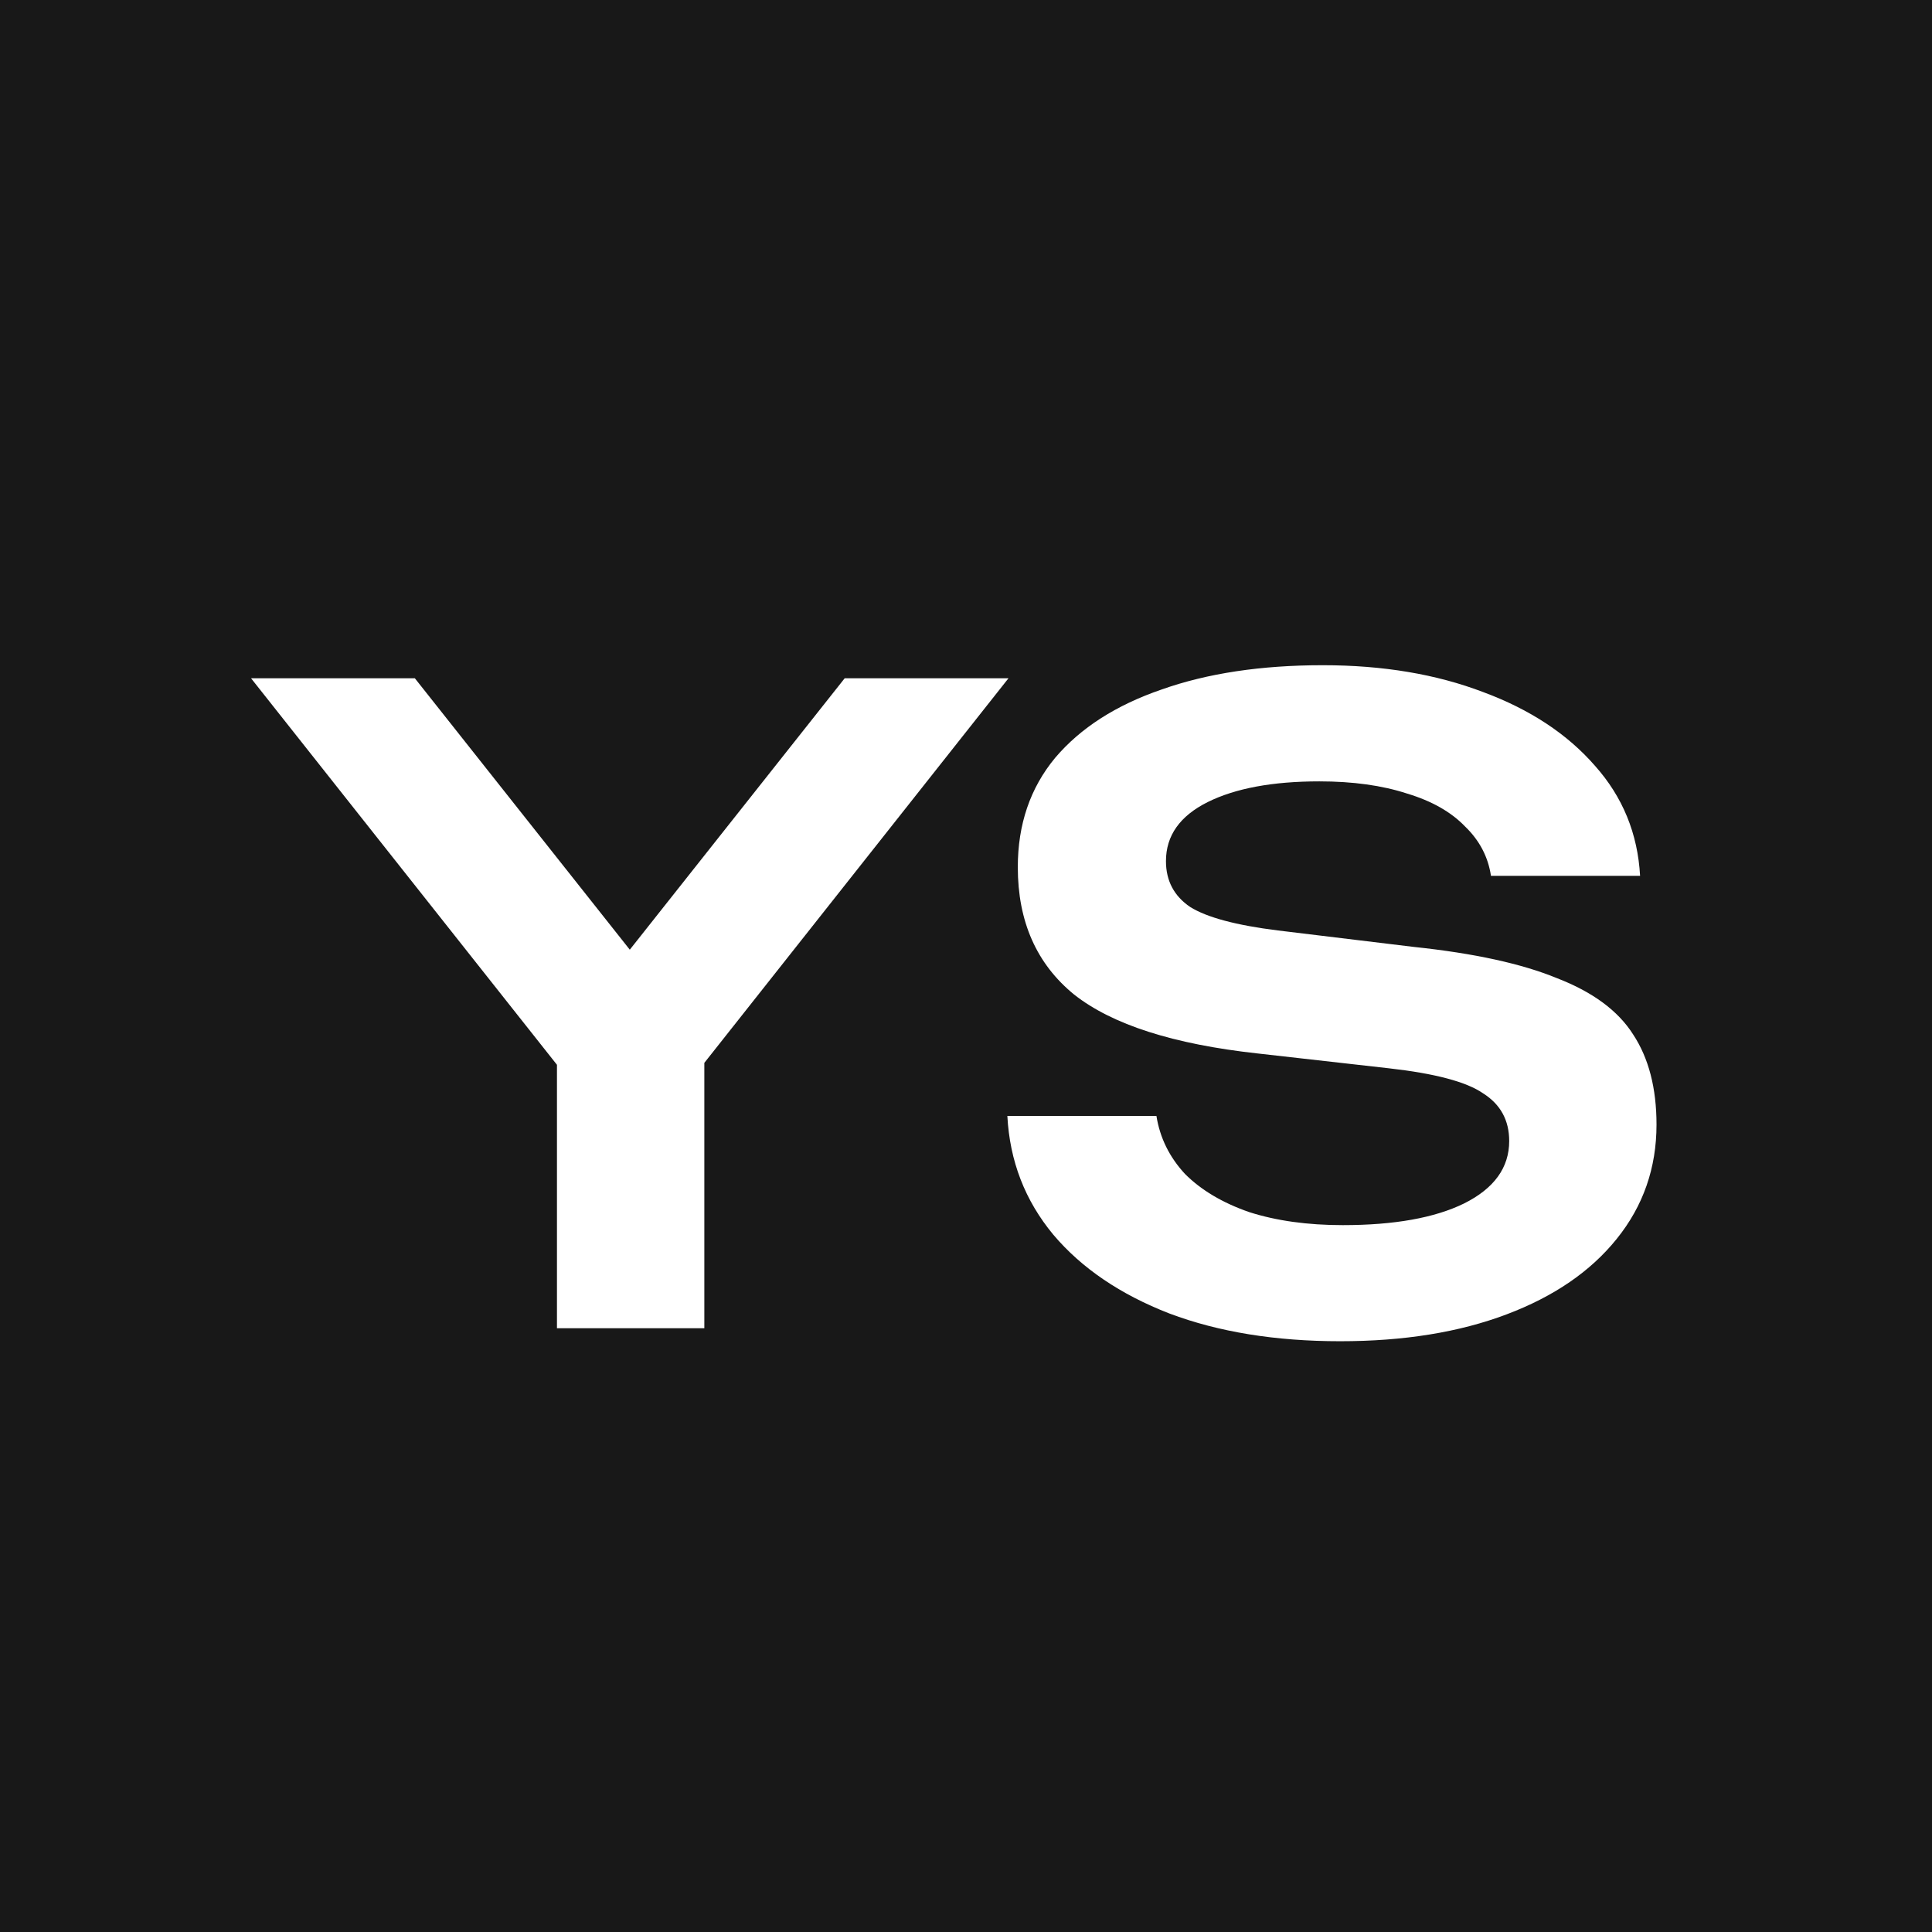 <?xml version="1.0" encoding="UTF-8"?> <svg xmlns="http://www.w3.org/2000/svg" width="32" height="32" viewBox="0 0 32 32" fill="none"><rect width="32" height="32" fill="#181818"></rect><path d="M9.225 22V16.803H11.666V22H9.225ZM4.158 11.234H6.871L11.02 16.473H9.843L13.991 11.234H16.704L11.221 18.167L9.656 18.181L4.158 11.234ZM16.685 18.483H19.154C19.212 18.847 19.37 19.167 19.628 19.445C19.896 19.713 20.25 19.923 20.69 20.076C21.14 20.22 21.657 20.292 22.241 20.292C23.093 20.292 23.762 20.172 24.25 19.933C24.748 19.684 24.997 19.34 24.997 18.899C24.997 18.555 24.853 18.292 24.566 18.11C24.289 17.918 23.767 17.78 23.002 17.694L20.834 17.449C19.437 17.296 18.422 16.971 17.791 16.473C17.169 15.966 16.858 15.263 16.858 14.363C16.858 13.655 17.063 13.052 17.475 12.554C17.896 12.057 18.485 11.679 19.241 11.42C19.997 11.152 20.887 11.018 21.911 11.018C22.906 11.018 23.791 11.167 24.566 11.463C25.341 11.75 25.959 12.157 26.418 12.684C26.878 13.2 27.126 13.808 27.165 14.507H24.695C24.648 14.191 24.504 13.918 24.265 13.688C24.035 13.449 23.715 13.267 23.303 13.143C22.892 13.009 22.408 12.942 21.853 12.942C21.078 12.942 20.461 13.057 20.001 13.286C19.542 13.516 19.312 13.841 19.312 14.263C19.312 14.588 19.446 14.842 19.714 15.023C19.992 15.196 20.475 15.325 21.164 15.411L23.418 15.684C24.413 15.789 25.203 15.961 25.787 16.201C26.38 16.43 26.801 16.741 27.05 17.134C27.308 17.526 27.437 18.024 27.437 18.627C27.437 19.344 27.217 19.976 26.777 20.521C26.346 21.057 25.739 21.474 24.954 21.77C24.169 22.067 23.25 22.215 22.198 22.215C21.126 22.215 20.183 22.062 19.37 21.756C18.556 21.44 17.915 21.005 17.446 20.45C16.977 19.885 16.724 19.23 16.685 18.483Z" fill="white"></path></svg> 